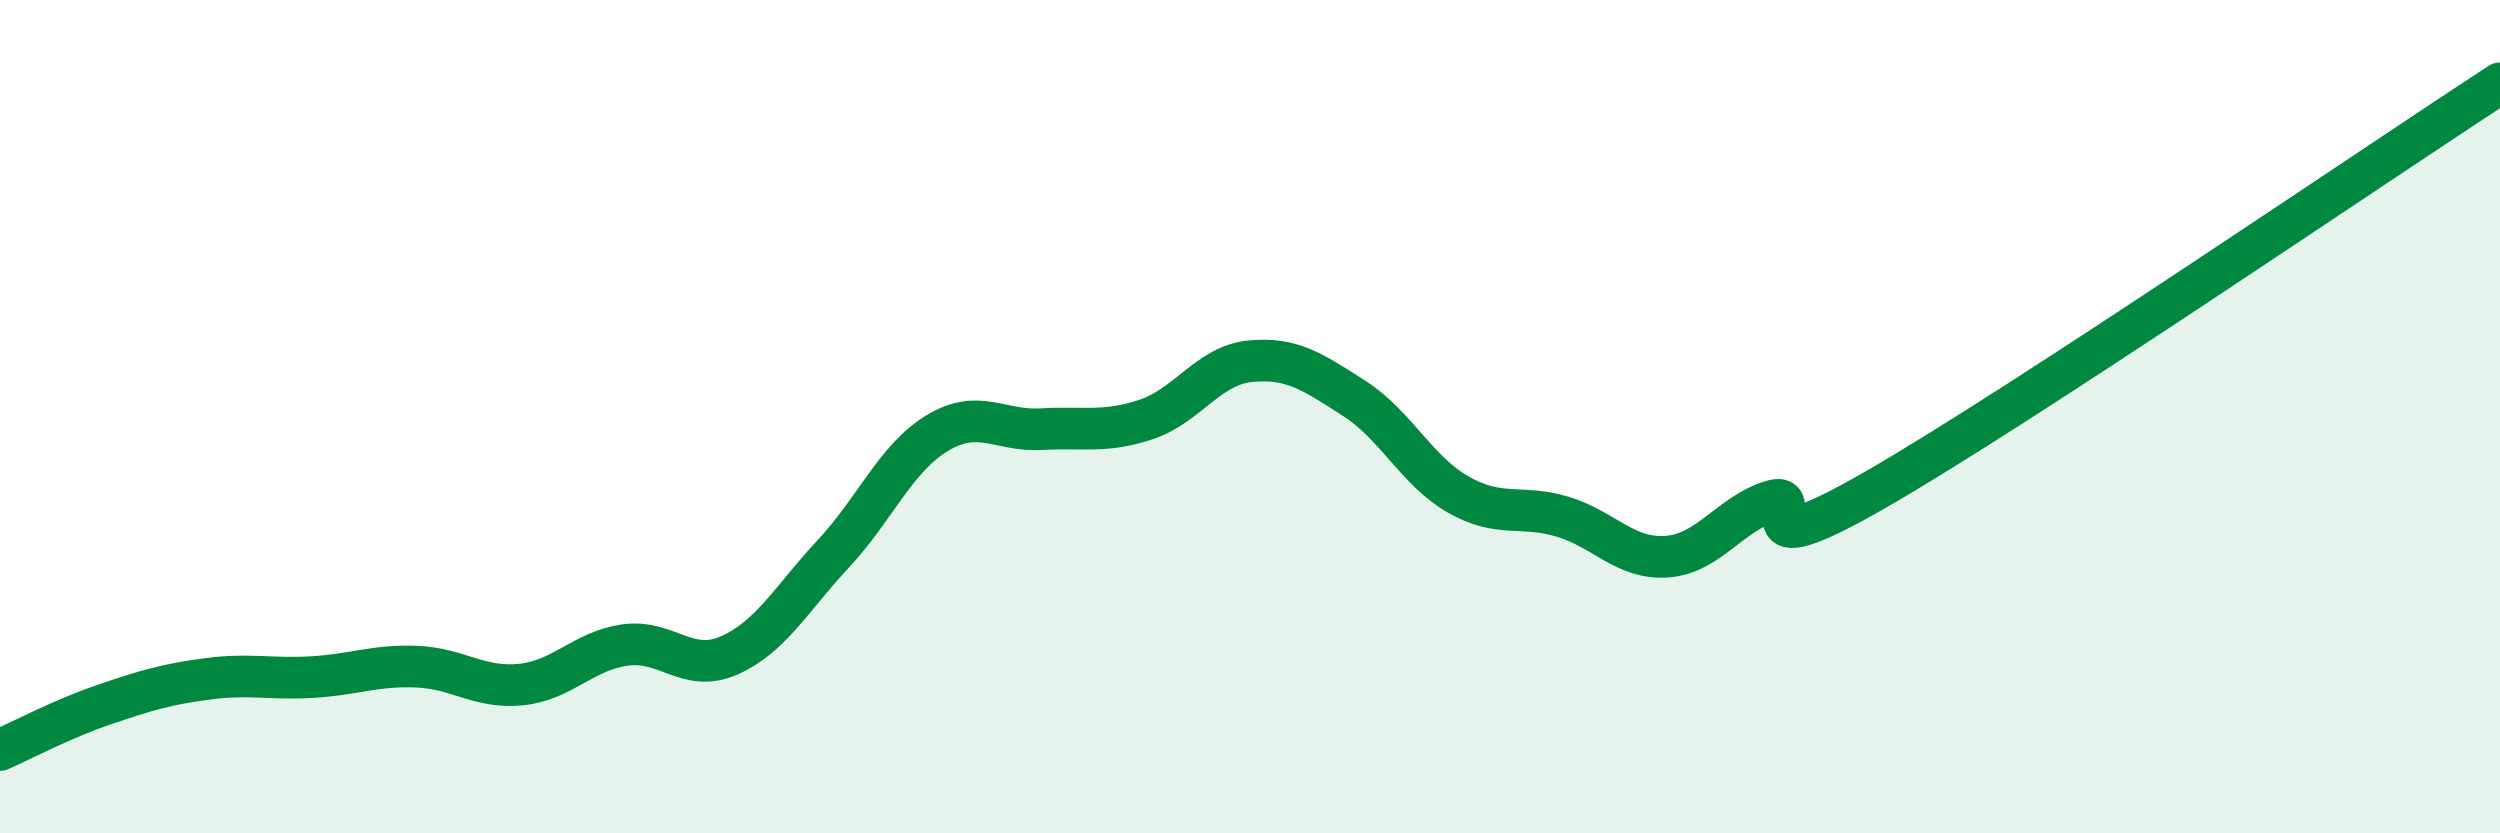 
    <svg width="60" height="20" viewBox="0 0 60 20" xmlns="http://www.w3.org/2000/svg">
      <path
        d="M 0,18 C 0.5,17.78 1.5,17.25 2.5,16.91 C 3.5,16.57 4,16.42 5,16.29 C 6,16.16 6.5,16.31 7.5,16.25 C 8.5,16.19 9,15.96 10,16 C 11,16.04 11.5,16.53 12.5,16.43 C 13.5,16.33 14,15.62 15,15.48 C 16,15.34 16.5,16.17 17.5,15.73 C 18.5,15.29 19,14.36 20,13.29 C 21,12.22 21.5,10.99 22.5,10.39 C 23.5,9.79 24,10.36 25,10.3 C 26,10.24 26.5,10.4 27.5,10.07 C 28.5,9.74 29,8.77 30,8.67 C 31,8.57 31.5,8.92 32.5,9.56 C 33.5,10.2 34,11.3 35,11.87 C 36,12.44 36.5,12.1 37.5,12.4 C 38.5,12.7 39,13.43 40,13.36 C 41,13.29 41.5,12.35 42.5,12.03 C 43.5,11.71 41.5,13.77 45,11.76 C 48.5,9.75 57,3.95 60,2L60 20L0 20Z"
        fill="#008740"
        opacity="0.1"
        stroke-linecap="round"
        stroke-linejoin="round"
      />
      <path
        d="M 0,18 C 0.5,17.78 1.5,17.25 2.5,16.91 C 3.5,16.57 4,16.42 5,16.29 C 6,16.16 6.5,16.31 7.5,16.25 C 8.5,16.19 9,15.96 10,16 C 11,16.04 11.5,16.53 12.5,16.43 C 13.5,16.33 14,15.62 15,15.48 C 16,15.34 16.5,16.17 17.5,15.73 C 18.5,15.29 19,14.36 20,13.29 C 21,12.22 21.5,10.99 22.5,10.39 C 23.5,9.79 24,10.36 25,10.3 C 26,10.24 26.5,10.4 27.5,10.07 C 28.5,9.74 29,8.77 30,8.67 C 31,8.57 31.5,8.92 32.5,9.56 C 33.5,10.2 34,11.3 35,11.87 C 36,12.44 36.5,12.1 37.5,12.4 C 38.5,12.7 39,13.43 40,13.36 C 41,13.29 41.5,12.35 42.5,12.03 C 43.5,11.71 41.5,13.77 45,11.76 C 48.5,9.75 57,3.95 60,2"
        stroke="#008740"
        stroke-width="1"
        fill="none"
        stroke-linecap="round"
        stroke-linejoin="round"
      />
    </svg>
  